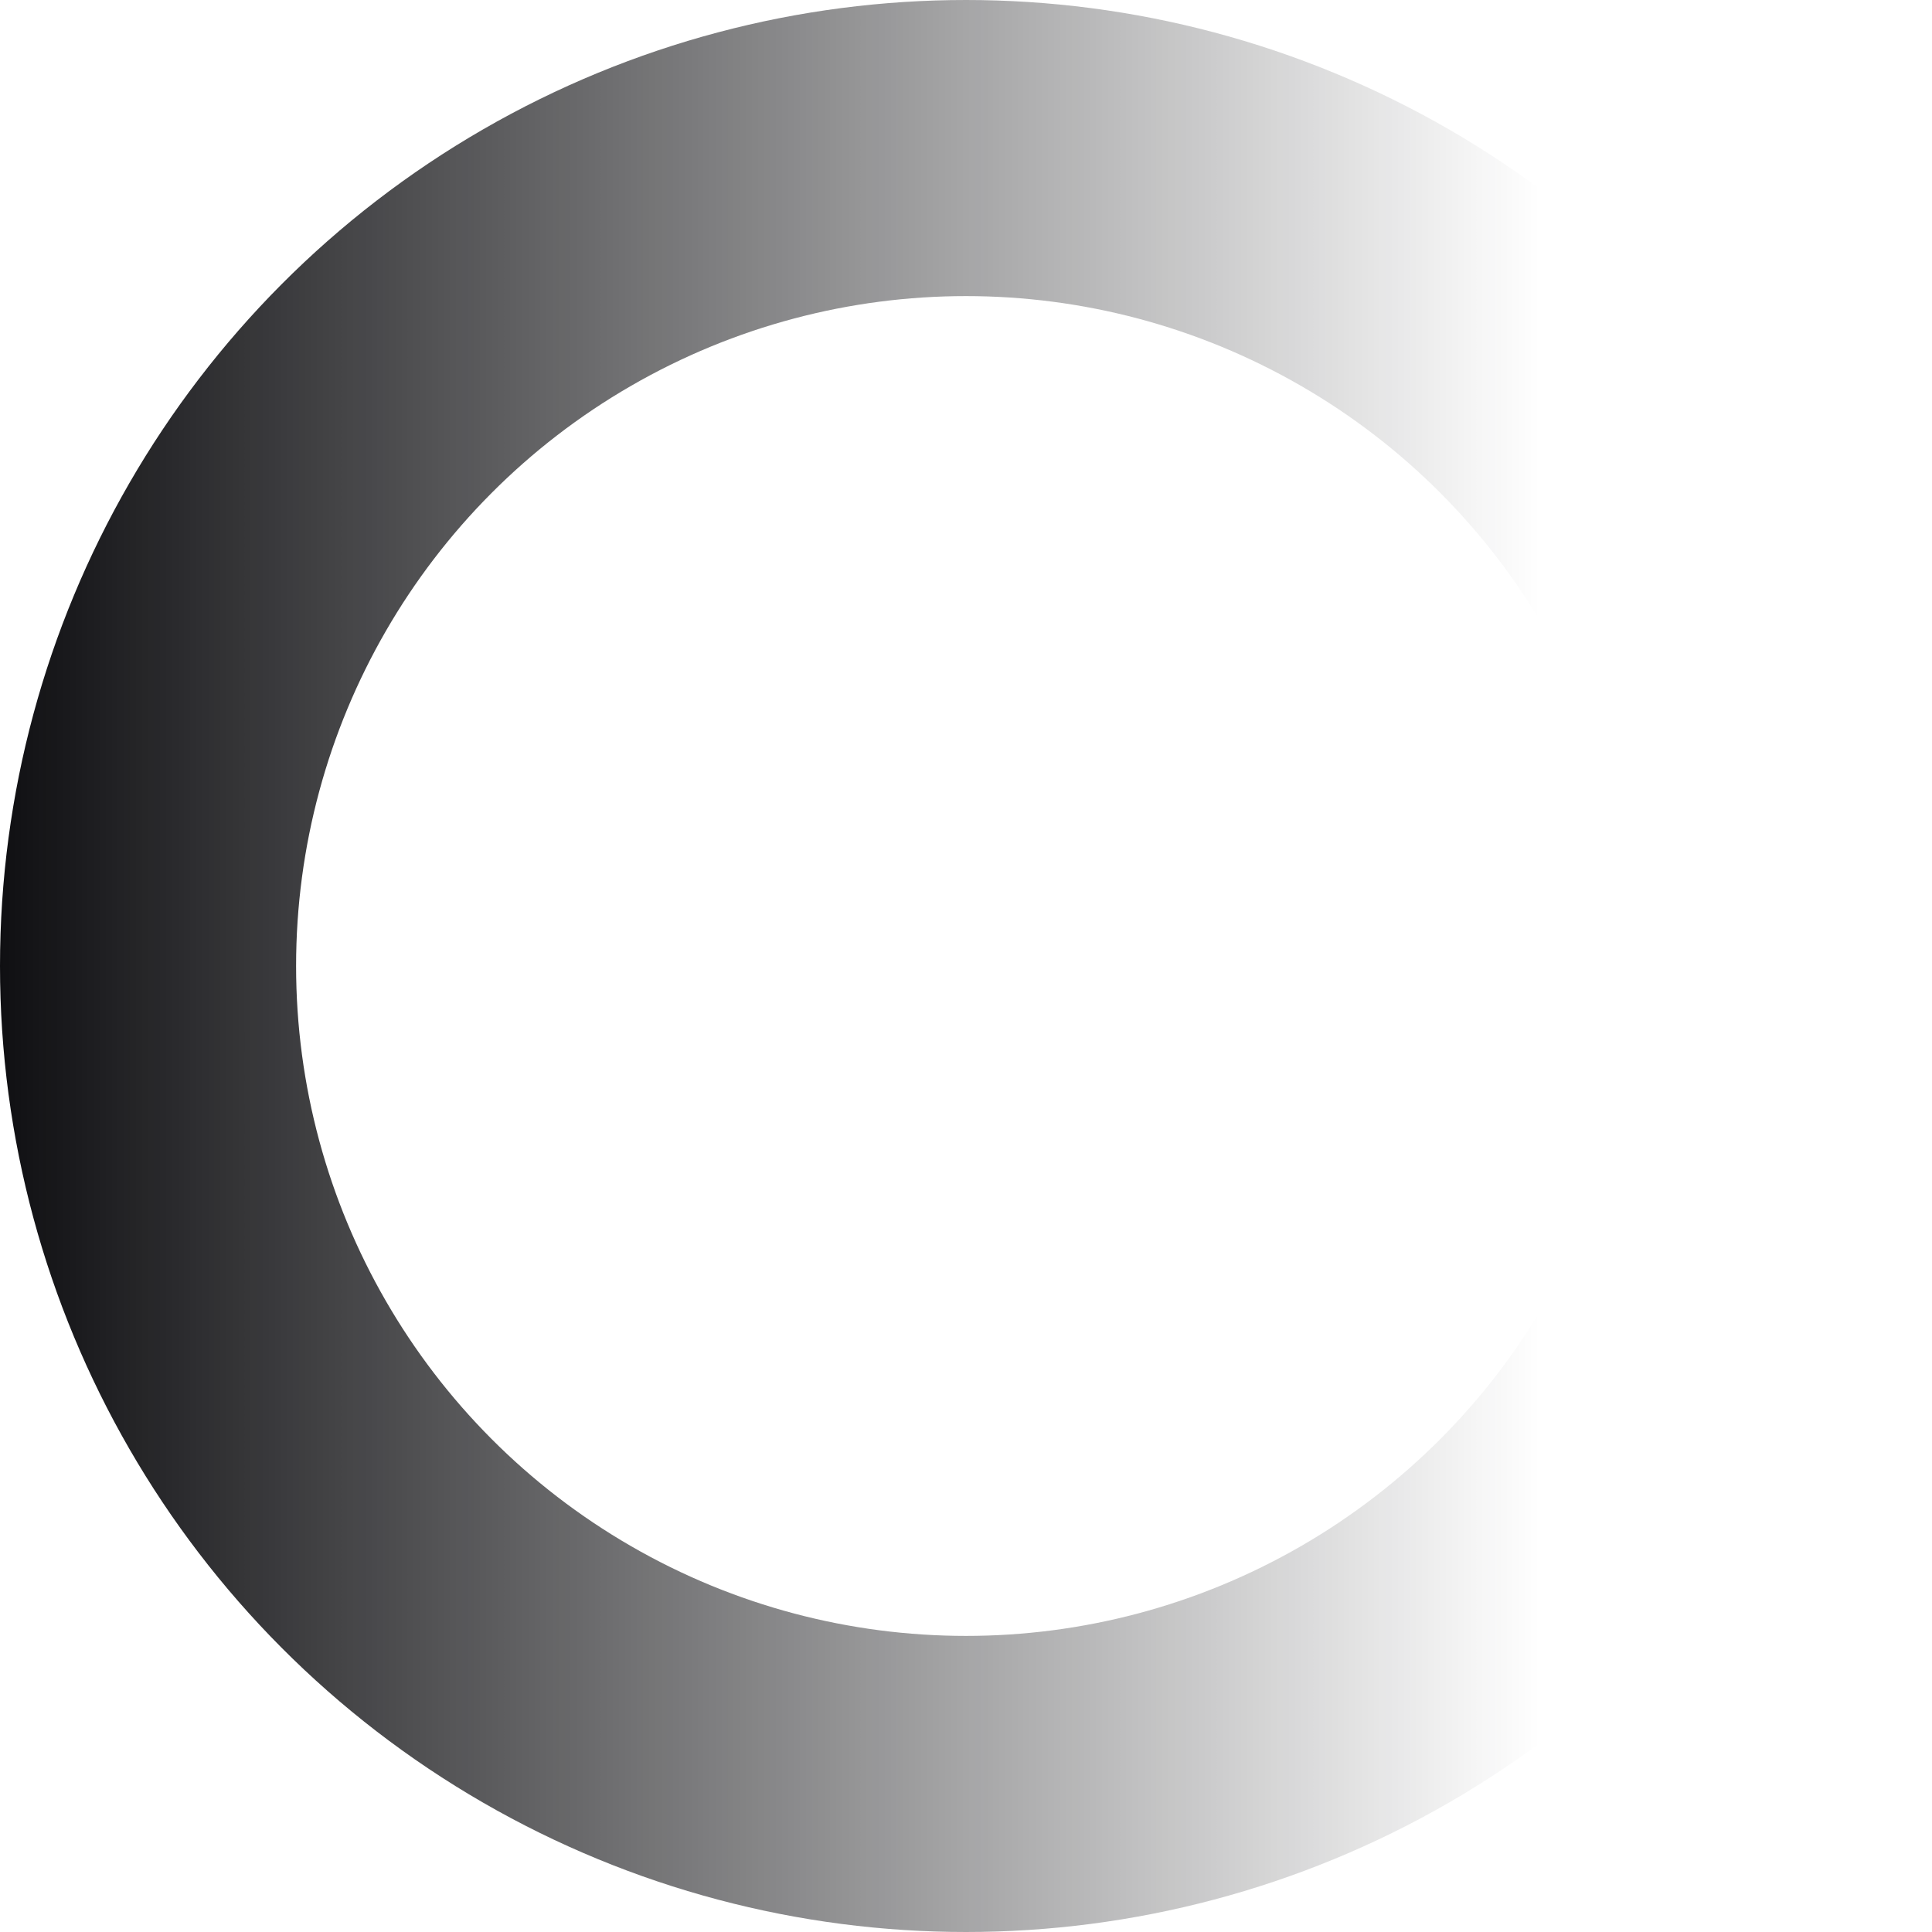 <?xml version="1.0" encoding="UTF-8"?> <svg xmlns="http://www.w3.org/2000/svg" width="522" height="522" viewBox="0 0 522 522" fill="none"> <circle cx="261" cy="261" r="221" stroke="url(#paint0_linear)" stroke-width="80"></circle> <defs> <linearGradient id="paint0_linear" x1="-2.53419e-07" y1="261" x2="522" y2="261" gradientUnits="userSpaceOnUse"> <stop stop-color="#0F0F12"></stop> <stop offset="0.797" stop-color="#0F0F12" stop-opacity="0"></stop> </linearGradient> </defs> </svg> 